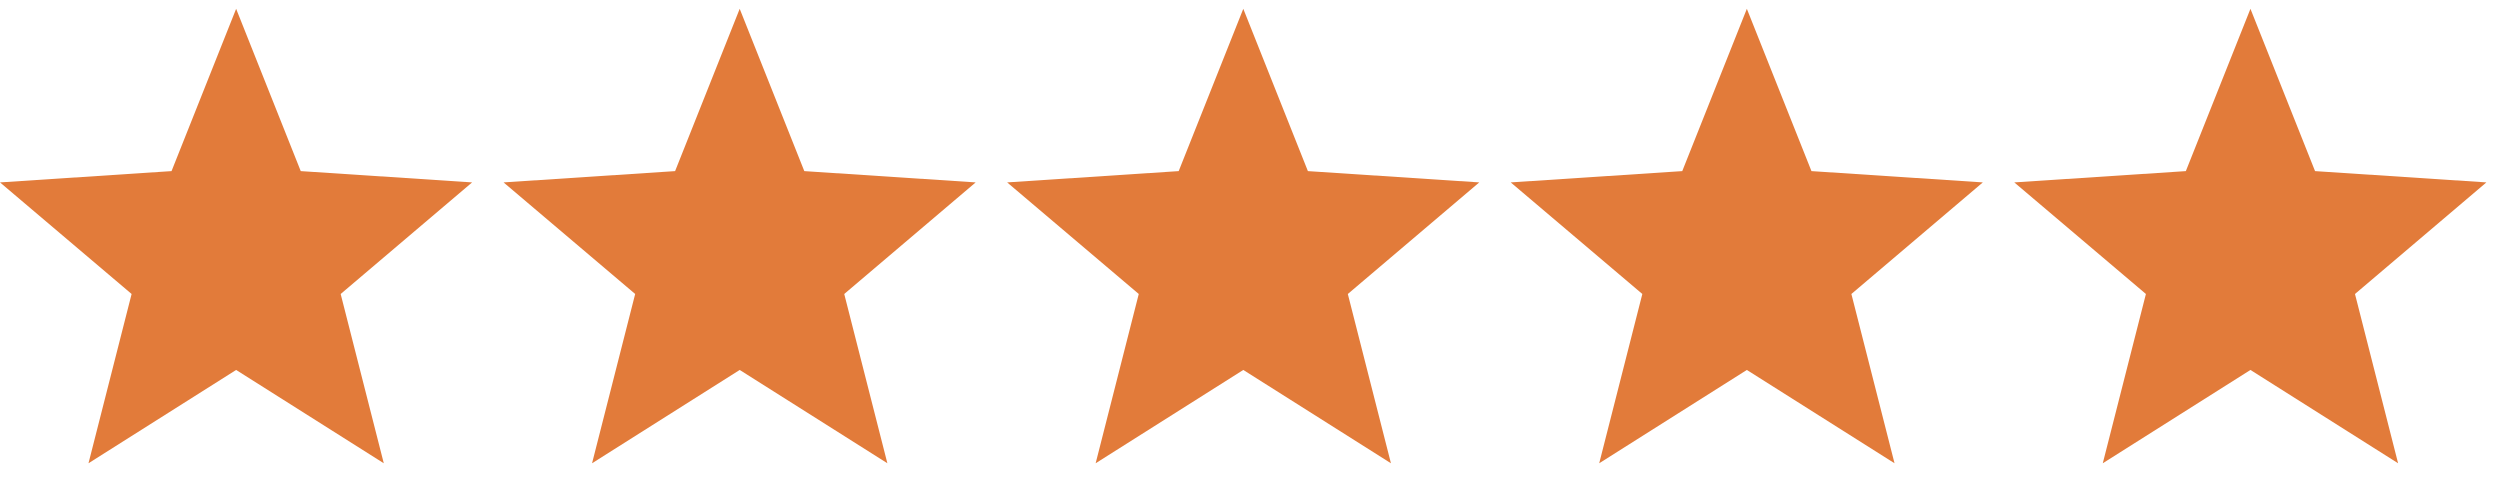 <svg width="101" height="20" viewBox="0 0 101 20" fill="none" xmlns="http://www.w3.org/2000/svg">
<g clip-path="url(#clip0_2_3795)">
<path d="M-9.34601e-05 7.369L6.93 6.913L9.54 0.356L12.15 6.913L19.073 7.369L13.763 11.877L15.505 18.716L9.54 14.946L3.575 18.716L5.317 11.877L-9.34601e-05 7.369Z" fill="#E27B3A"/>
</g>
<g clip-path="url(#clip1_2_3795)">
<path d="M20.344 7.369L27.274 6.913L29.884 0.356L32.494 6.913L39.417 7.369L34.107 11.877L35.85 18.716L29.884 14.946L23.919 18.716L25.661 11.877L20.344 7.369Z" fill="#E27B3A"/>
</g>
<g clip-path="url(#clip2_2_3795)">
<path d="M40.689 7.369L47.619 6.913L50.229 0.356L52.839 6.913L59.762 7.369L54.452 11.877L56.194 18.716L50.229 14.946L44.264 18.716L46.006 11.877L40.689 7.369Z" fill="#E27B3A"/>
</g>
<g clip-path="url(#clip3_2_3795)">
<path d="M61.033 7.369L67.963 6.913L70.573 0.356L73.183 6.913L80.106 7.369L74.796 11.877L76.539 18.716L70.573 14.946L64.608 18.716L66.35 11.877L61.033 7.369Z" fill="#E27B3A"/>
</g>
<g clip-path="url(#clip4_2_3795)">
<path d="M81.377 7.369L88.308 6.913L90.918 0.356L93.528 6.913L100.45 7.369L95.141 11.877L96.883 18.716L90.918 14.946L84.952 18.716L86.695 11.877L81.377 7.369Z" fill="#E27B3A"/>
</g>
<defs>
<clipPath id="clip0_2_3795">
<rect width="19.073" height="19.073" fill="white" transform="matrix(-1 0 0 1 19.073 0)"/>
</clipPath>
<clipPath id="clip1_2_3795">
<rect width="19.073" height="19.073" fill="white" transform="matrix(-1 0 0 1 39.417 0)"/>
</clipPath>
<clipPath id="clip2_2_3795">
<rect width="19.073" height="19.073" fill="white" transform="matrix(-1 0 0 1 59.762 0)"/>
</clipPath>
<clipPath id="clip3_2_3795">
<rect width="19.073" height="19.073" fill="white" transform="matrix(-1 0 0 1 80.106 0)"/>
</clipPath>
<clipPath id="clip4_2_3795">
<rect width="19.073" height="19.073" fill="white" transform="matrix(-1 0 0 1 100.45 0)"/>
</clipPath>
</defs>
</svg>

